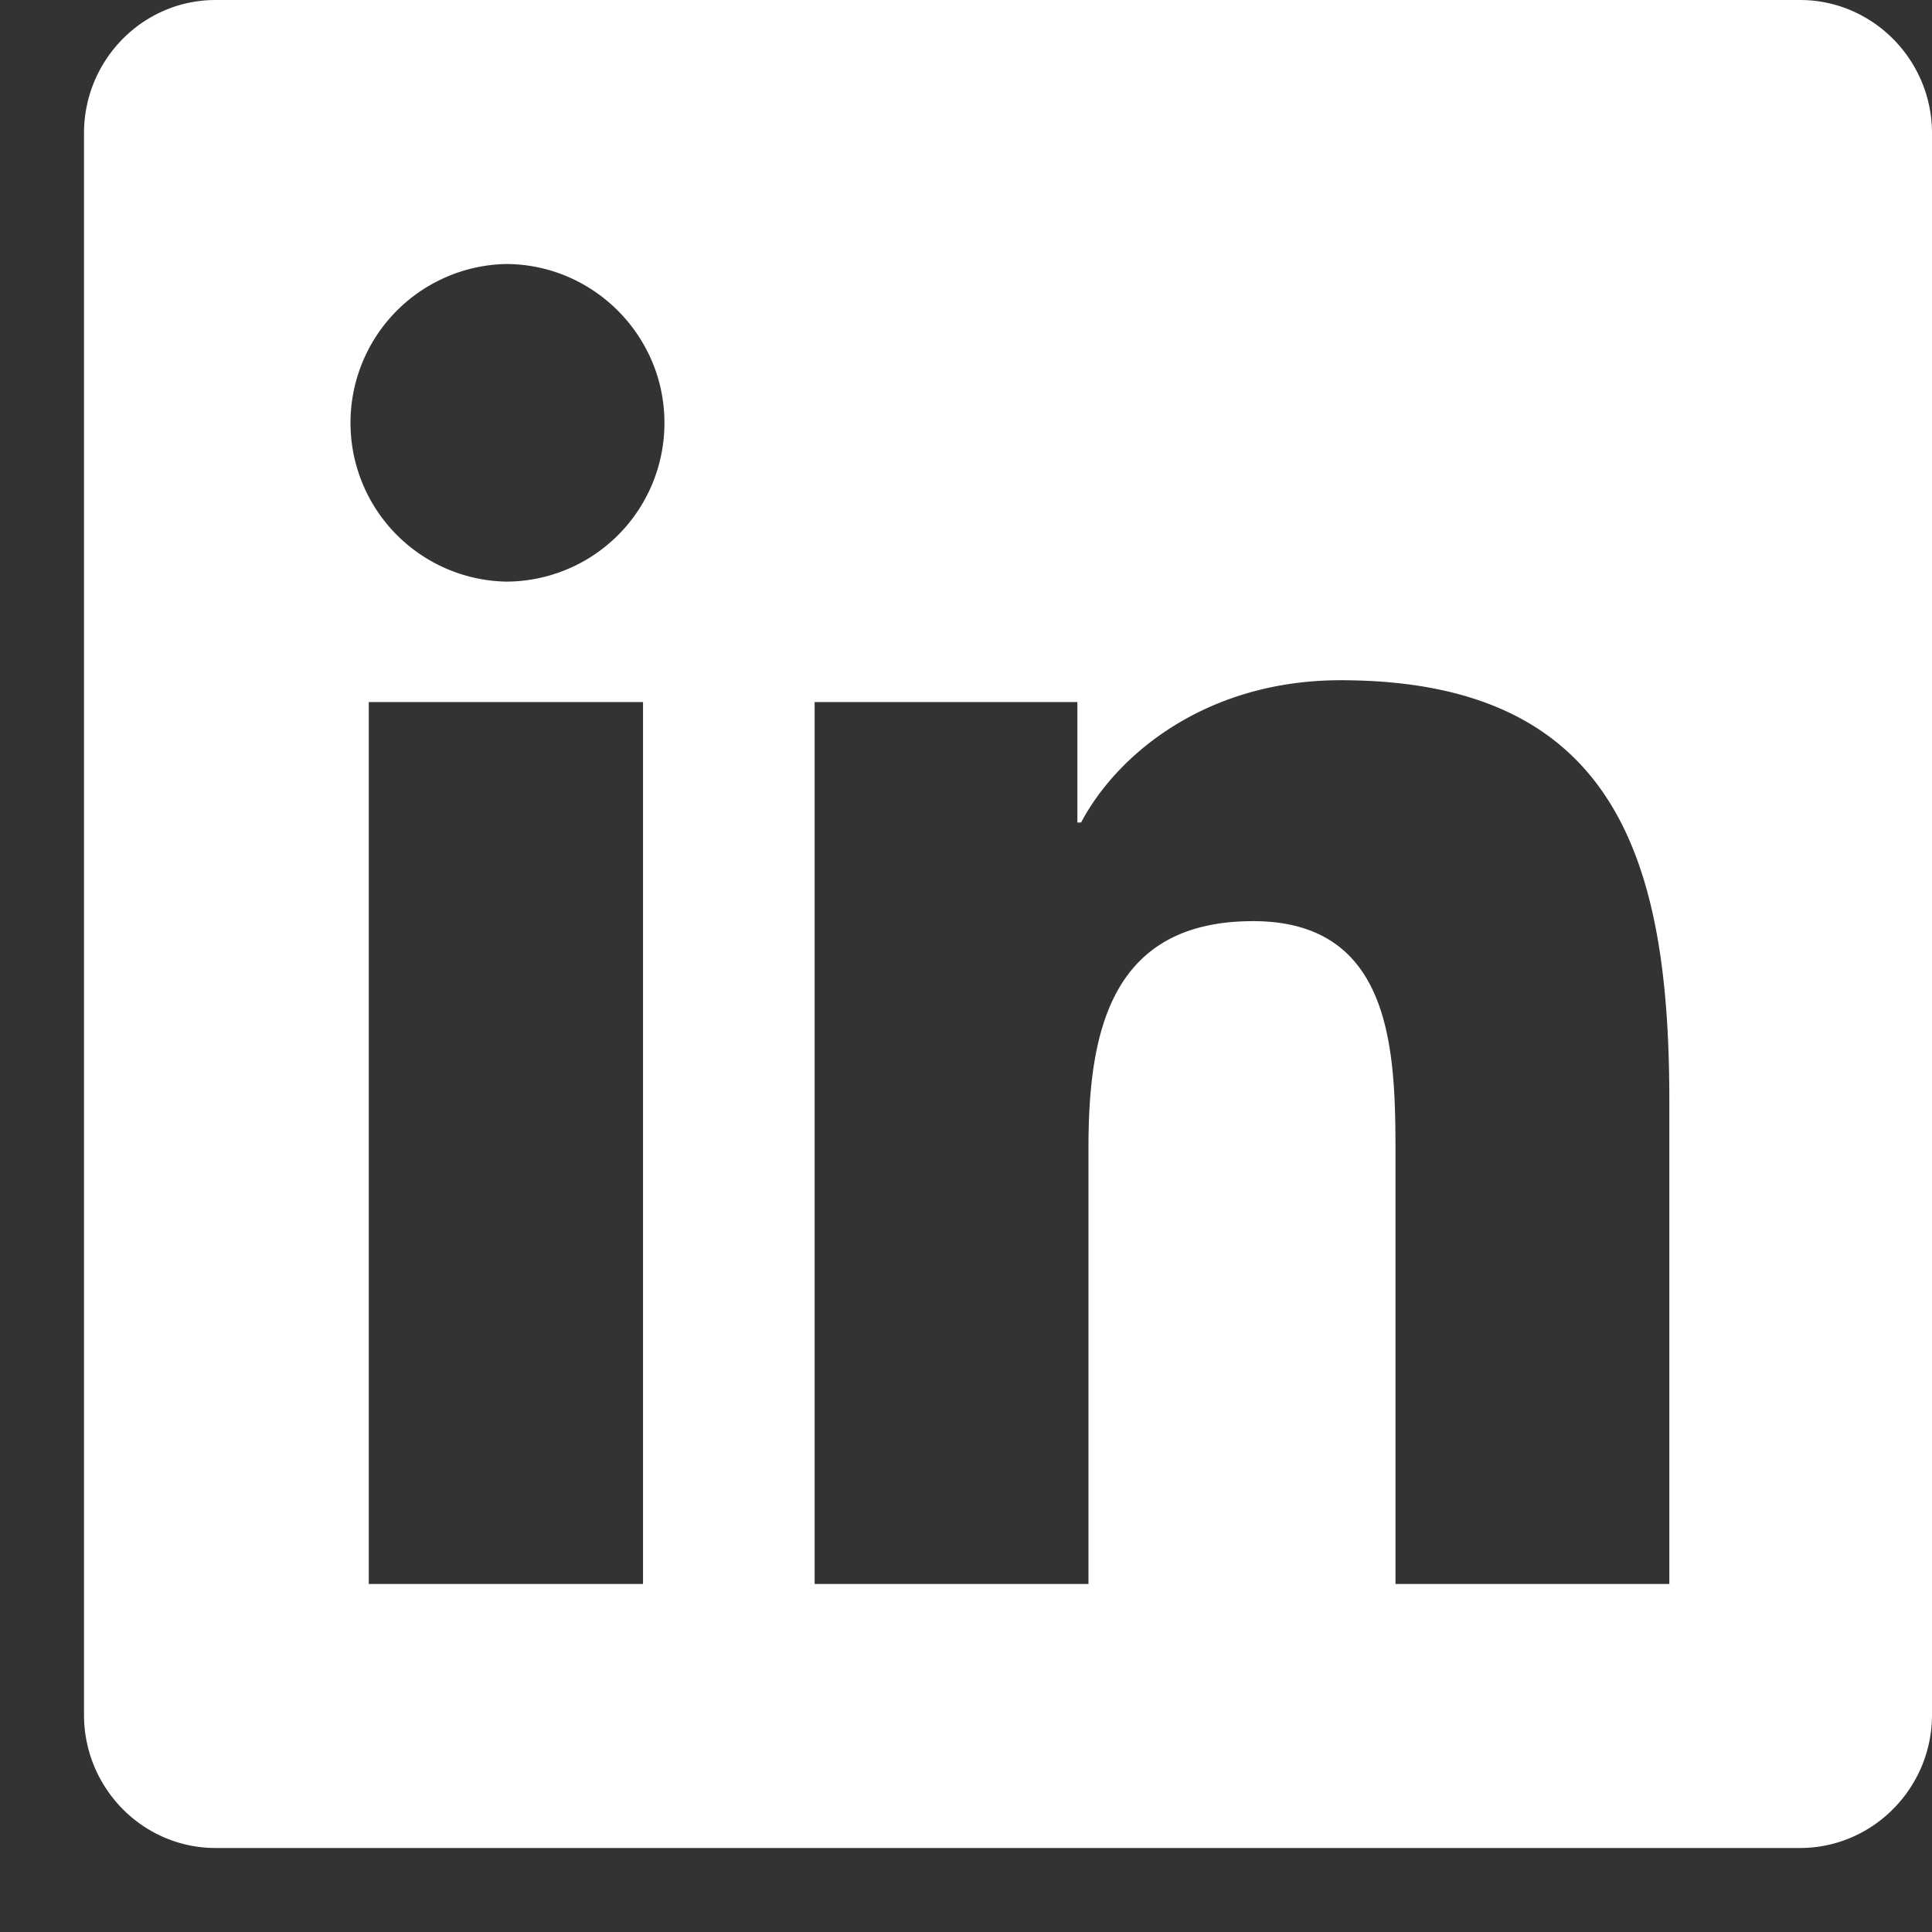 <svg width="23" height="23" xmlns="http://www.w3.org/2000/svg"><rect width="100%" height="100%" fill="#333333" stroke="none"/><path d="M21.429 0H2.567C1.702 0 1 .712 1 1.586v18.828C1 21.288 1.702 22 2.567 22h18.862c.864 0 1.571-.712 1.571-1.586V1.586C23 .712 22.293 0 21.429 0zM7.649 18.857H4.39V8.358h3.265v10.5H7.65zM6.02 6.924a1.891 1.891 0 010-3.781c1.04 0 1.89.85 1.89 1.89a1.888 1.888 0 01-1.89 1.891zm13.853 11.933h-3.26V13.75c0-1.218-.025-2.784-1.695-2.784-1.7 0-1.96 1.326-1.96 2.696v5.195h-3.26V8.358h3.128v1.434h.044c.437-.825 1.503-1.694 3.089-1.694 3.3 0 3.914 2.175 3.914 5.004v5.755z" fill="#FFF"/></svg>